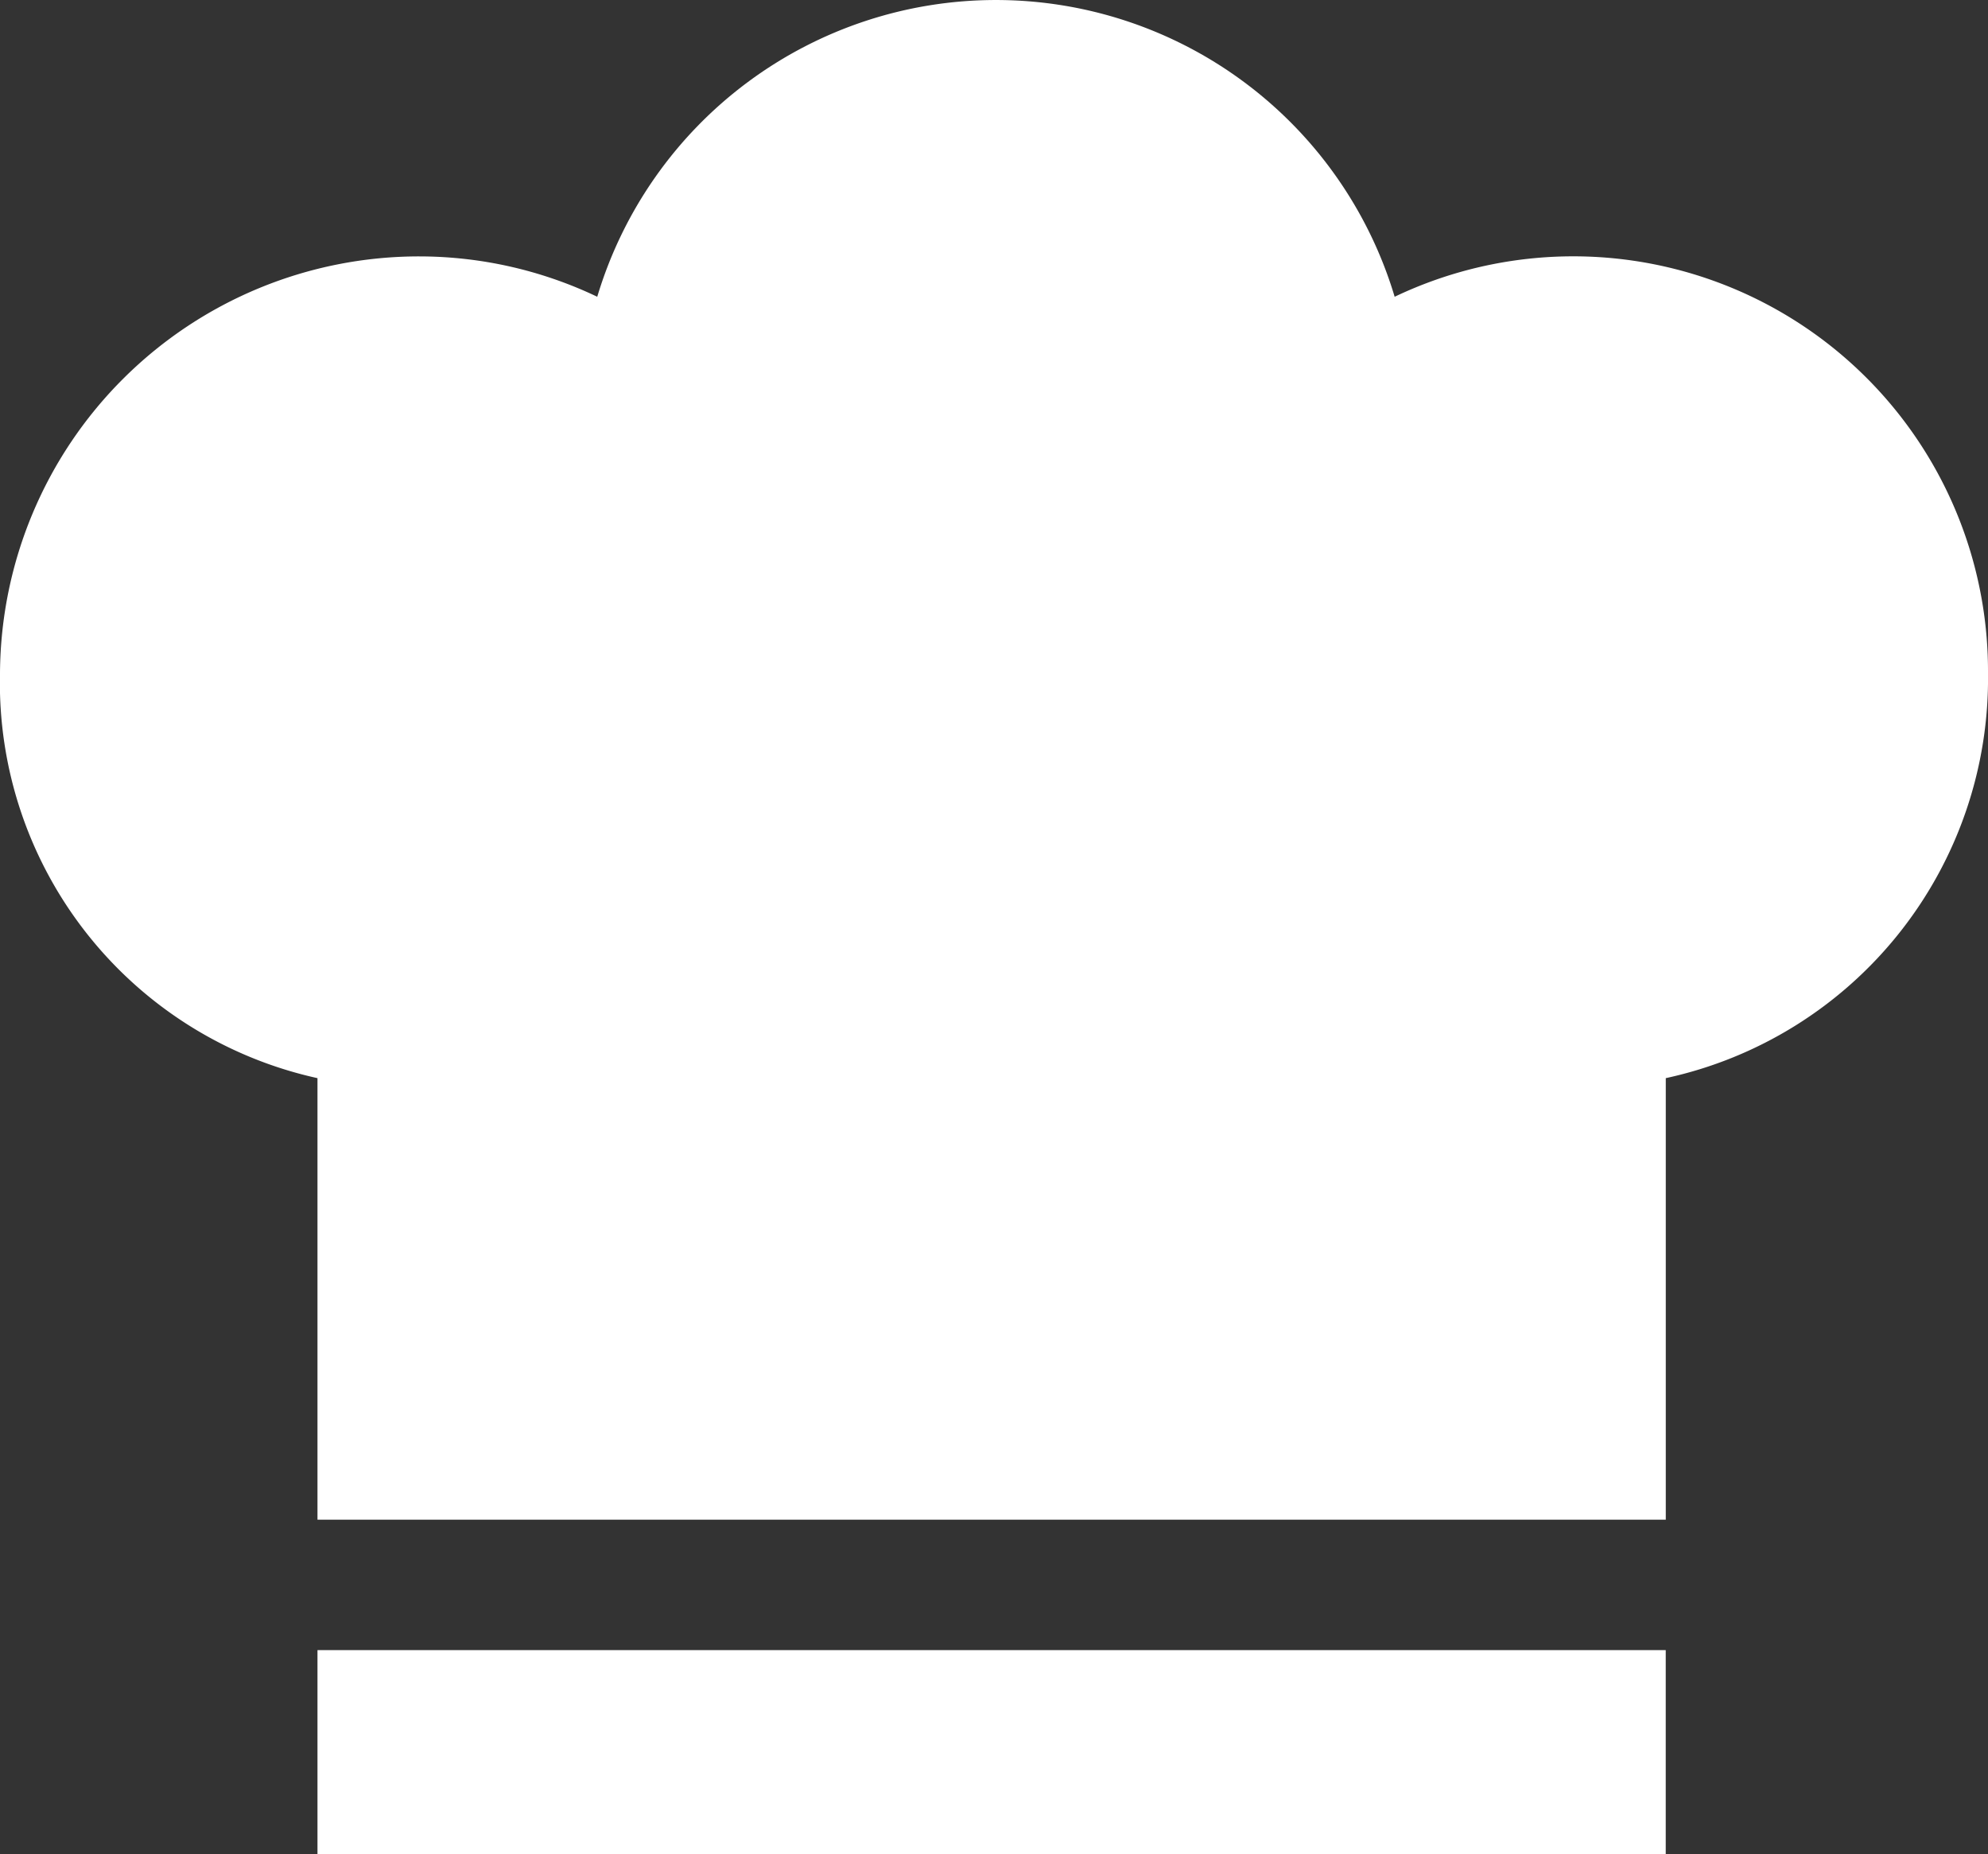 <?xml version="1.0" encoding="UTF-8"?>
<svg xmlns="http://www.w3.org/2000/svg" xmlns:xlink="http://www.w3.org/1999/xlink" id="Gruppe_879" data-name="Gruppe 879" width="45.329" height="42.268" viewBox="0 0 45.329 42.268">
  <rect x="0" y="0" width="45.329" height="42.268" fill="#333333" stroke="none"/>
  <defs>
    <clipPath id="clip-path">
      <rect id="Rechteck_393" data-name="Rechteck 393" width="45.329" height="42.268" fill="#fff"></rect>
    </clipPath>
  </defs>
  <rect id="Rechteck_392" data-name="Rechteck 392" width="30.742" height="4.65" transform="translate(7.239 37.617)" fill="#fff"></rect>
  <g id="Gruppe_861" data-name="Gruppe 861">
    <g id="Gruppe_860" data-name="Gruppe 860" clip-path="url(#clip-path)">
      <path id="Pfad_188" data-name="Pfad 188" d="M45.329,15.344A9.457,9.457,0,0,0,31.8,6.765a9.491,9.491,0,0,0-18.182,0,9.44,9.44,0,0,0-4.056-.92A9.556,9.556,0,0,0,0,15.344a9.226,9.226,0,0,0,7.239,9.234V34.644H37.982V24.578a9.319,9.319,0,0,0,7.347-9.234" fill="#fff"></path>
    </g>
  </g>
</svg>

